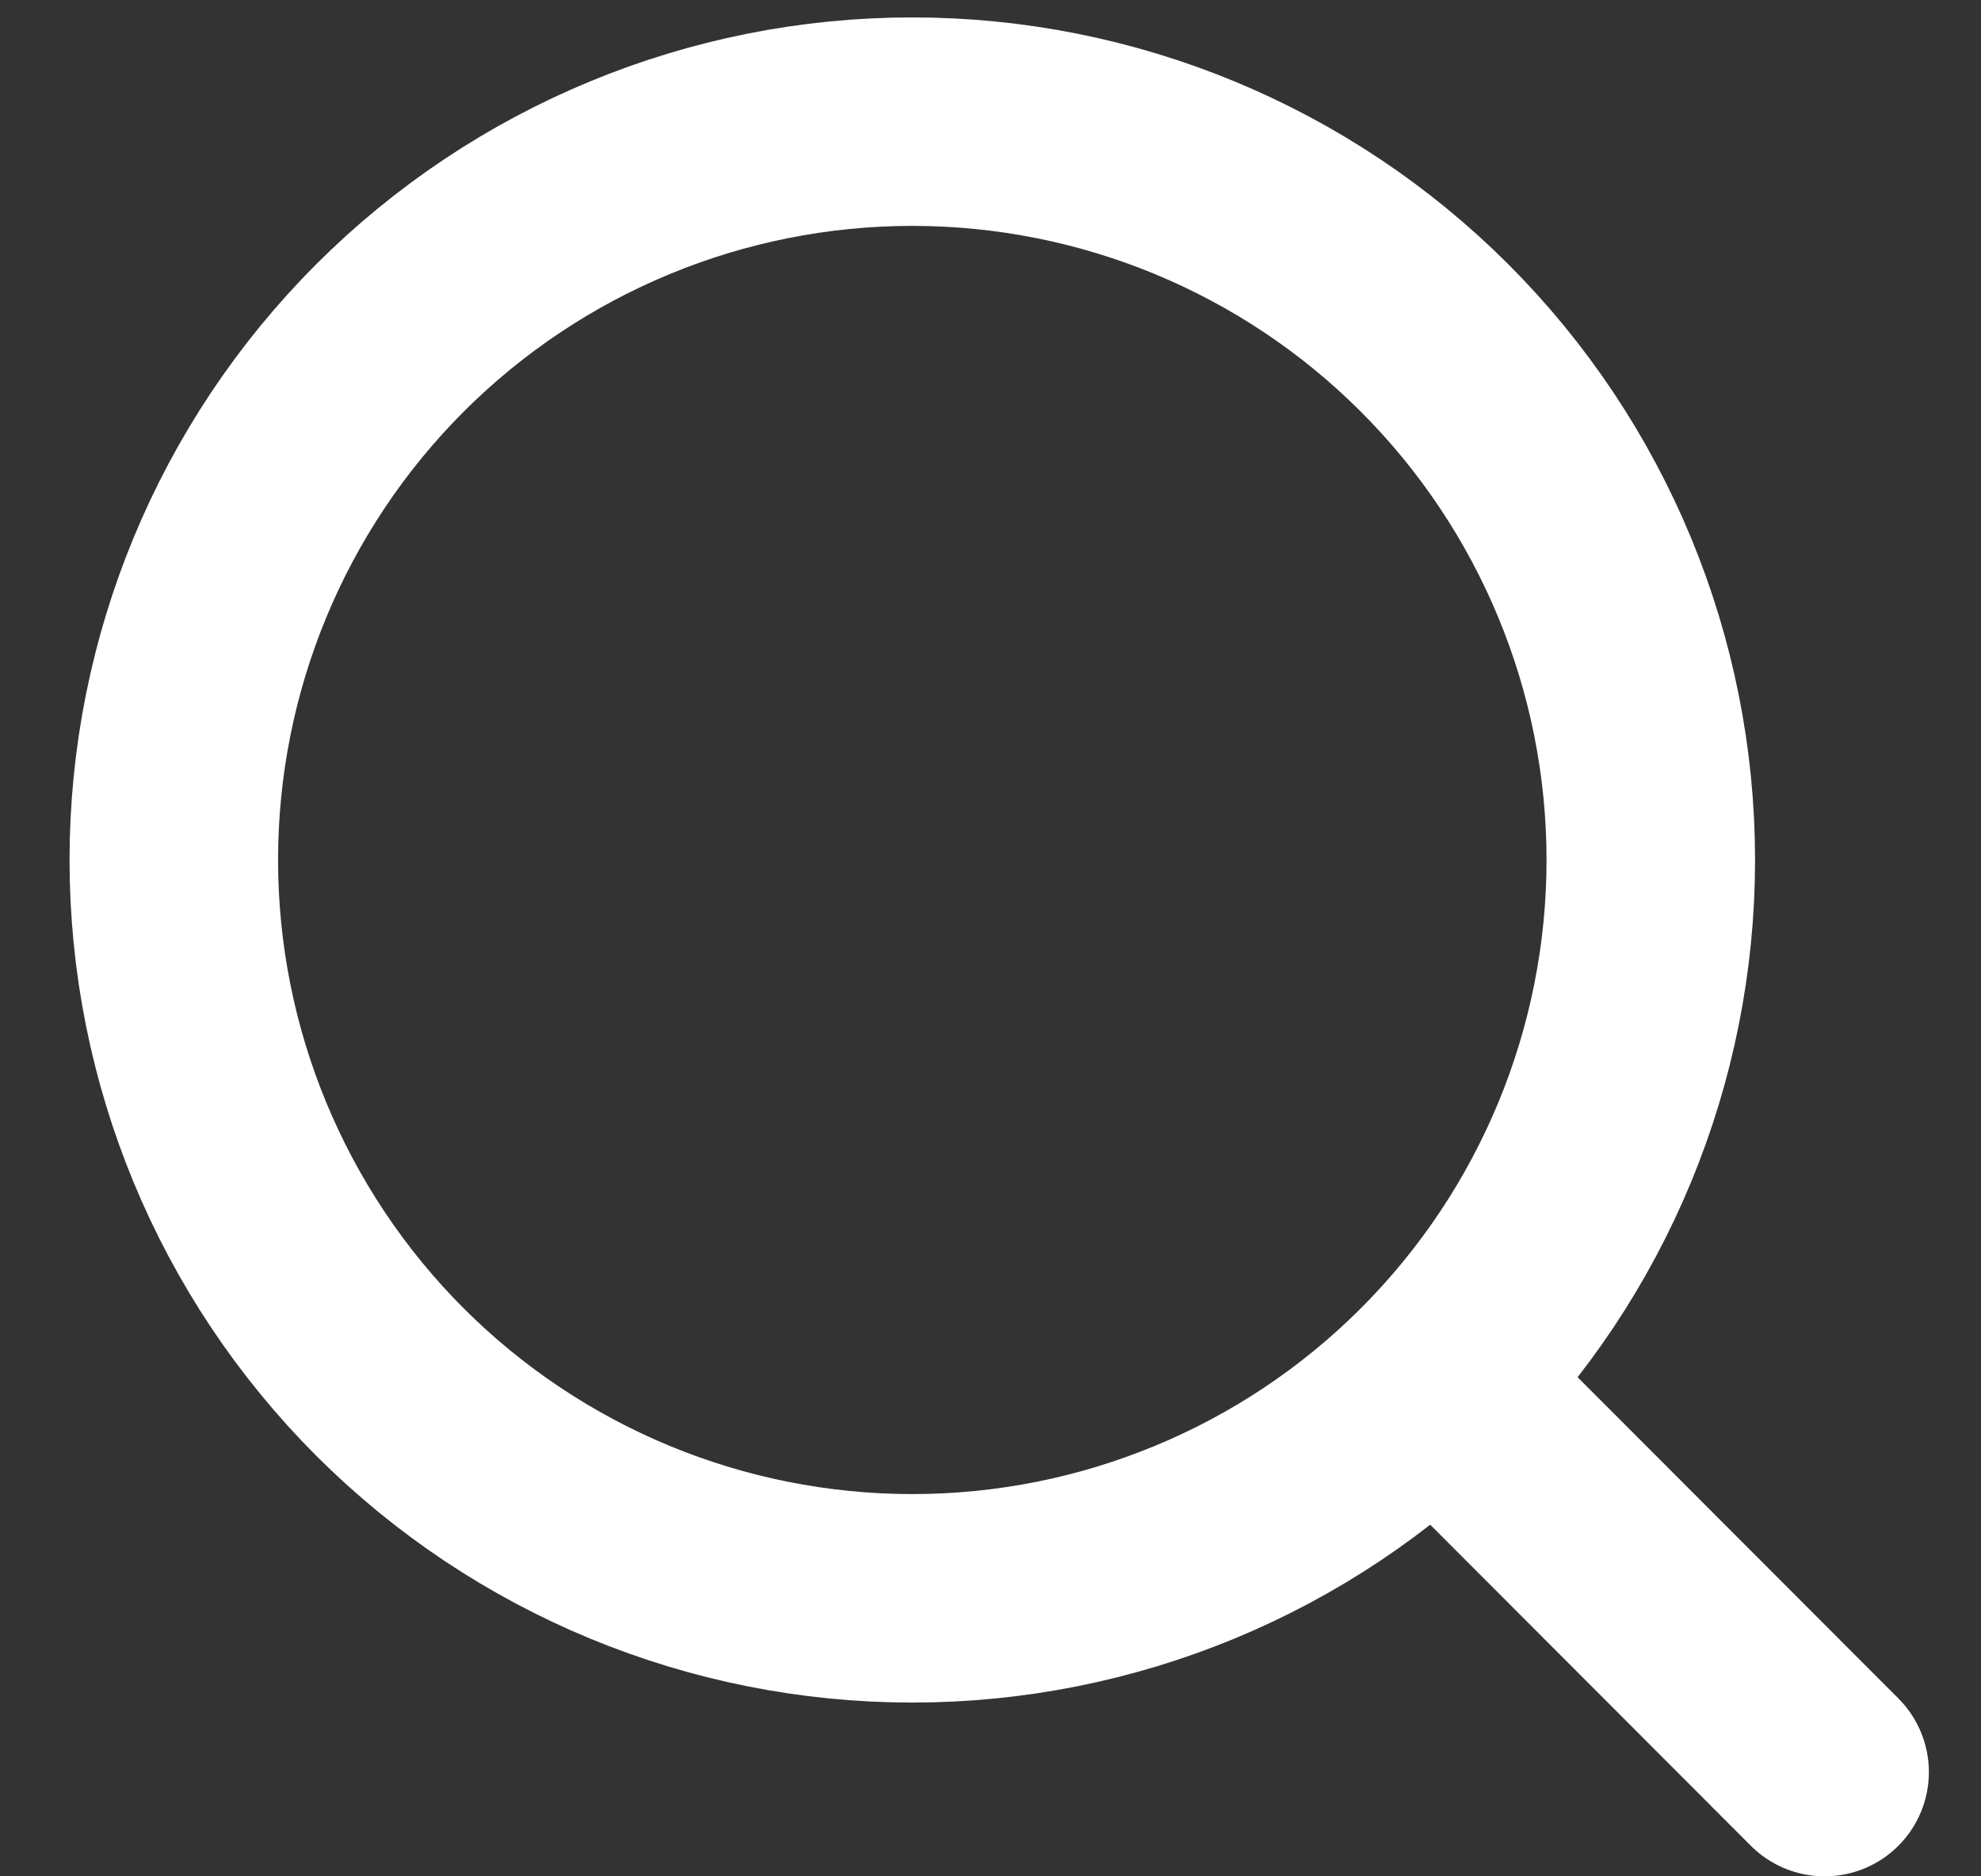 <svg width="19" height="18" viewBox="0 0 19 18" fill="none" xmlns="http://www.w3.org/2000/svg">
<rect x="0" y="0" width="19" height="18" fill="#333333" stroke="none"/>
<path d="M17.5 17L13.761 13.255M15.833 8.25C15.833 10.129 15.087 11.93 13.758 13.259C12.43 14.587 10.629 15.333 8.75 15.333C6.871 15.333 5.07 14.587 3.741 13.259C2.413 11.93 1.667 10.129 1.667 8.25C1.667 6.371 2.413 4.57 3.741 3.241C5.07 1.913 6.871 1.167 8.75 1.167C10.629 1.167 12.43 1.913 13.758 3.241C15.087 4.57 15.833 6.371 15.833 8.25V8.25Z" stroke="white" stroke-width="2" stroke-linecap="round"/>
</svg>
